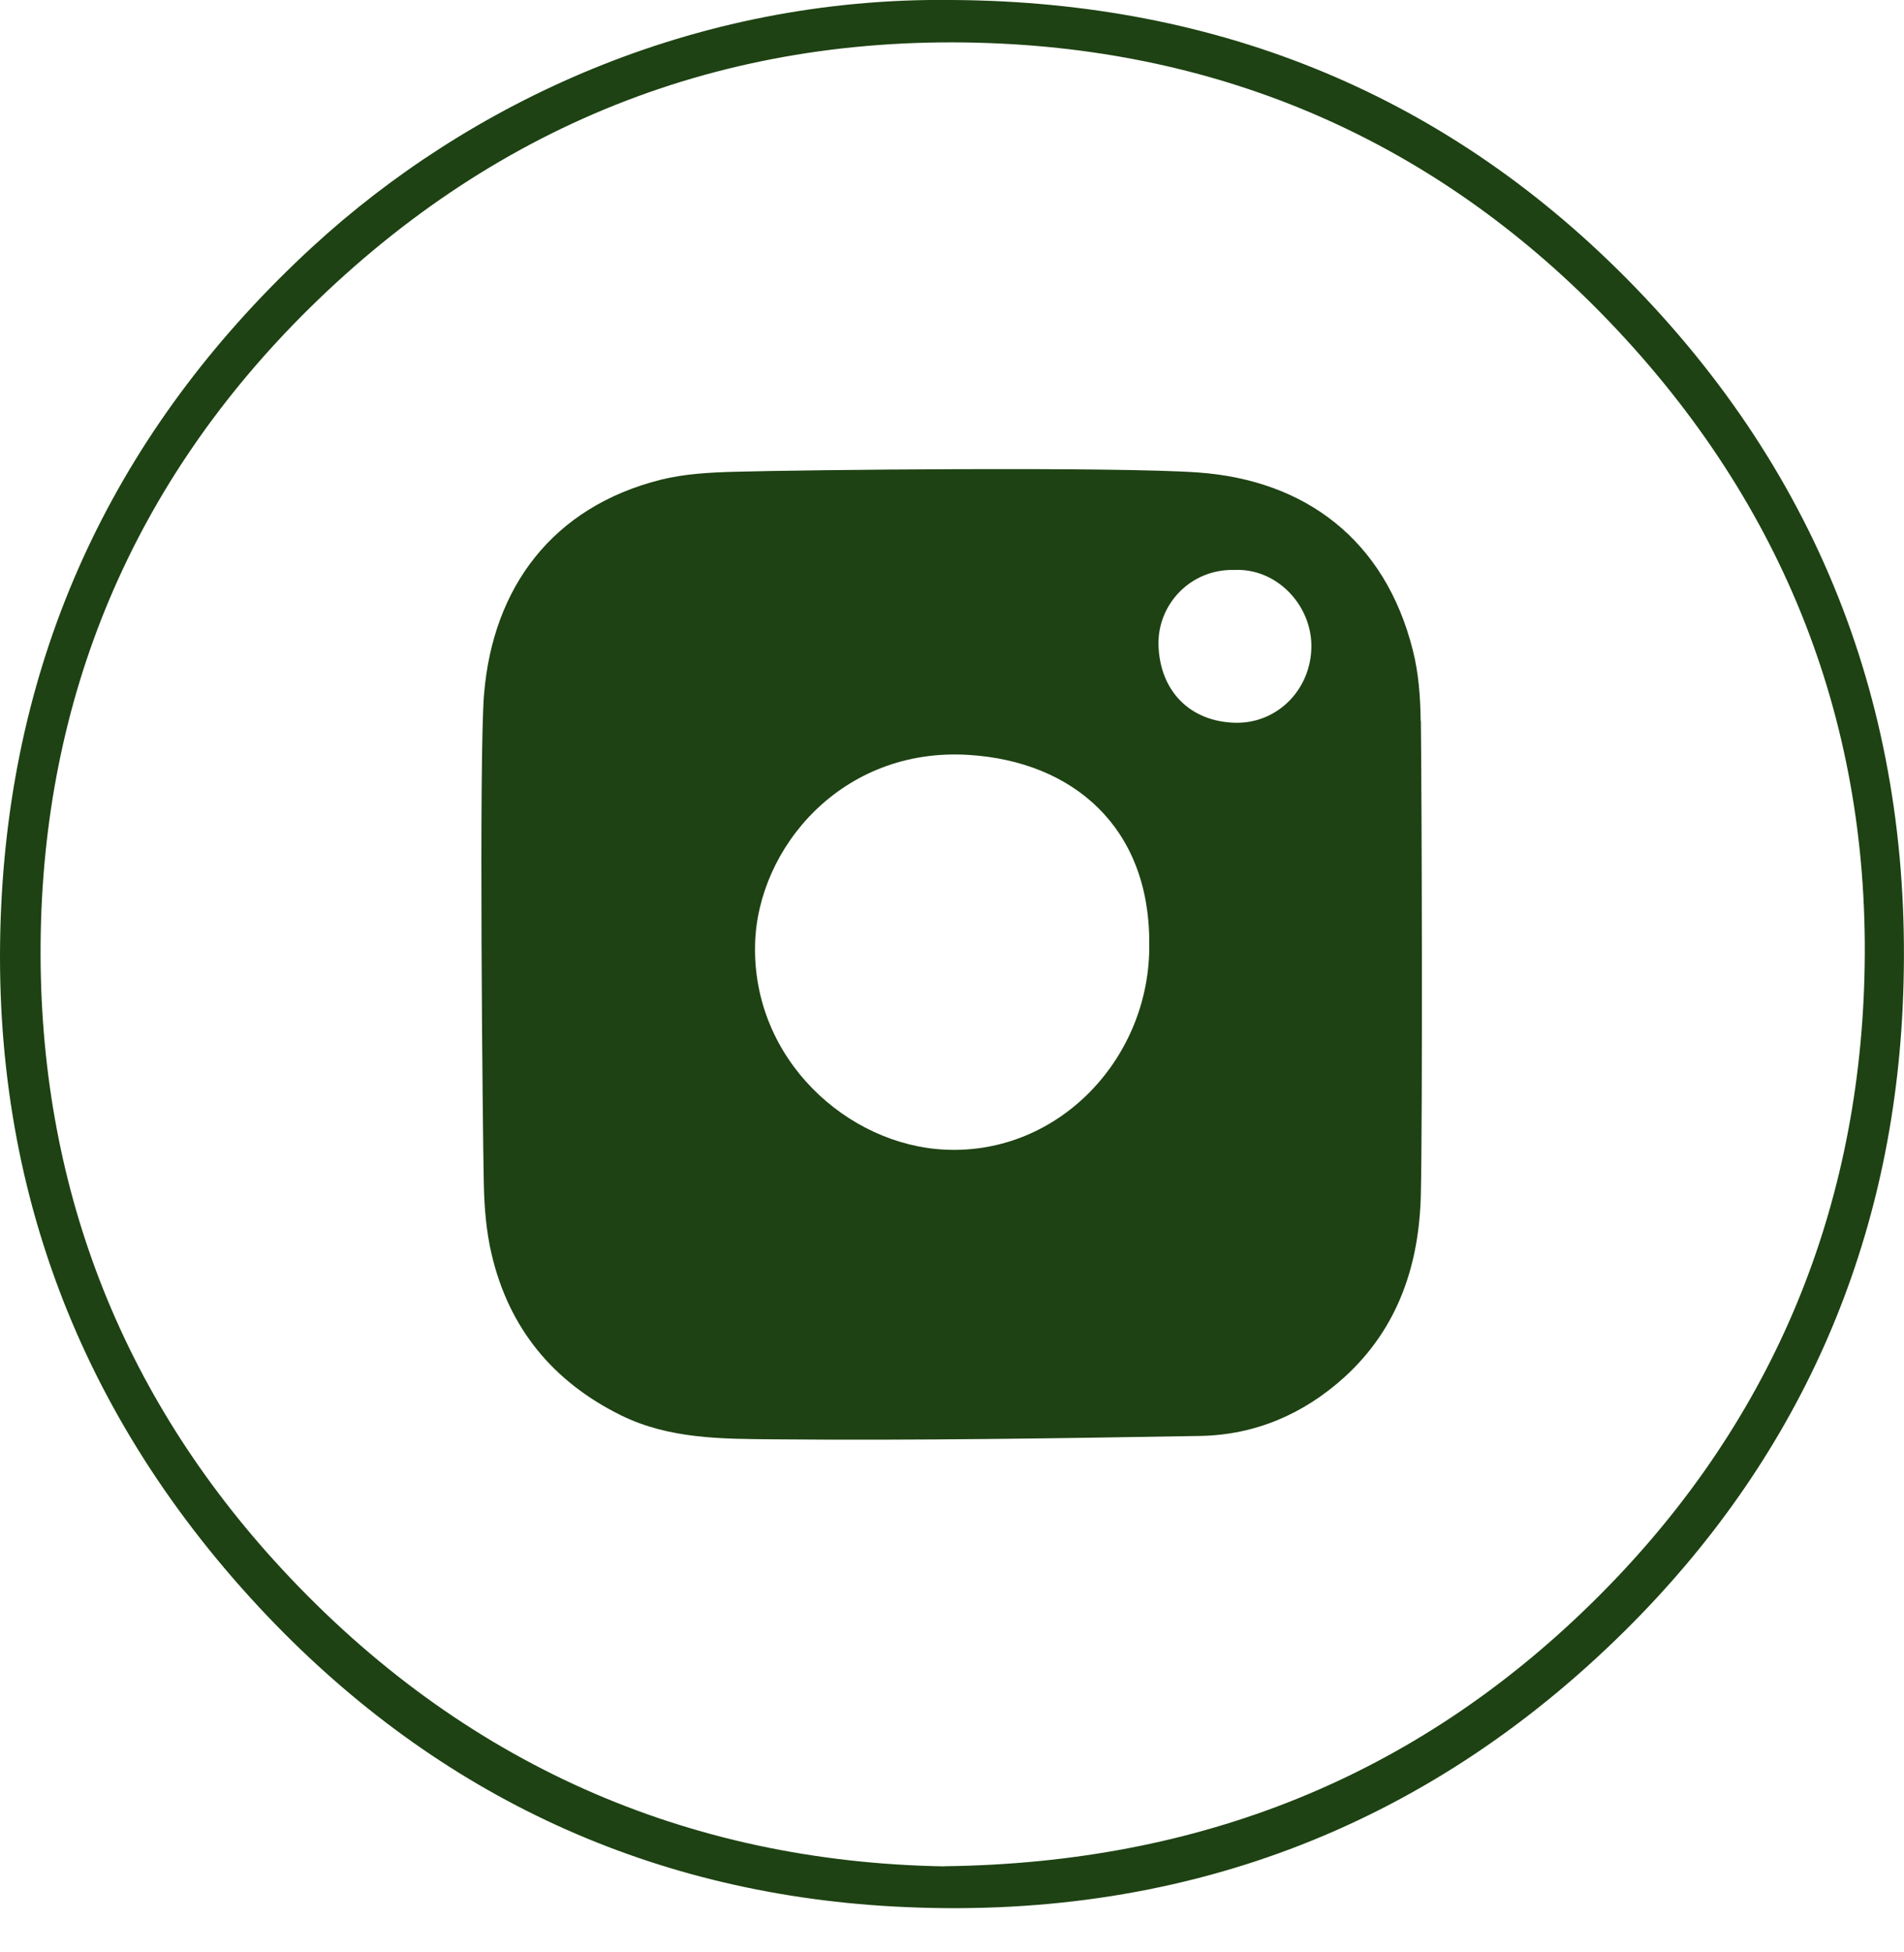 <?xml version="1.0" encoding="UTF-8"?>
<svg xmlns="http://www.w3.org/2000/svg" width="40" height="41" viewBox="0 0 40 41" fill="none">
  <g id="Layer_1" clip-path="url(#clip0_13593_24058)">
    <path id="Vector" d="M20.019 -0C25.627 0.037 30.457 2.01 34.354 6.035C38.426 10.237 40.255 15.359 39.97 21.189C39.721 26.278 37.741 30.675 34.14 34.243C29.91 38.432 24.721 40.359 18.78 40.037C13.51 39.751 9.029 37.6 5.441 33.75C1.524 29.541 -0.299 24.492 0.04 18.749C0.359 13.362 2.601 8.831 6.566 5.182C9.818 2.191 14.534 -0.071 20.019 -0ZM19.847 39.191C25.215 39.124 29.726 37.304 33.431 33.673C37.03 30.148 38.97 25.791 39.161 20.753C39.362 15.467 37.614 10.821 33.999 6.954C30.508 3.222 26.154 1.168 21.046 0.916C15.41 0.641 10.506 2.527 6.495 6.478C2.796 10.126 0.89 14.648 0.853 19.837C0.816 24.835 2.511 29.269 5.924 32.951C9.707 37.032 14.427 39.103 19.847 39.194V39.191Z" fill="#1E4213"></path>
    <path id="Vector_2" d="M29.846 15.138C29.84 14.641 29.803 14.134 29.682 13.658C29.101 11.342 27.426 10.083 25.171 9.922C23.415 9.798 16.9 9.865 15.406 9.908C14.896 9.922 14.376 9.952 13.886 10.073C11.604 10.647 10.358 12.335 10.17 14.567C10.059 15.866 10.14 23.784 10.164 24.855C10.174 25.352 10.214 25.855 10.328 26.339C10.691 27.889 11.61 29.01 13.04 29.719C14.067 30.226 15.182 30.215 16.269 30.226C19.25 30.252 22.23 30.205 25.211 30.155C26.366 30.135 27.386 29.698 28.245 28.92C29.38 27.886 29.82 26.543 29.85 25.063C29.887 23.375 29.87 16.759 29.85 15.138H29.846ZM19.857 24.143C17.81 24.049 15.799 22.25 15.863 19.824C15.917 17.803 17.689 15.688 20.347 15.853C22.543 15.987 24.15 17.373 24.144 19.8C24.184 22.19 22.264 24.254 19.857 24.143ZM25.953 15.178C24.989 15.155 24.362 14.5 24.338 13.54C24.318 12.691 25.013 11.946 25.929 11.969C26.815 11.926 27.55 12.698 27.55 13.567C27.55 14.47 26.842 15.198 25.95 15.178H25.953Z" fill="#1E4213"></path>
  </g>
  <defs>
    <clipPath id="clip0_13593_24058">
      <rect width="40" height="40.074" fill="white"></rect>
    </clipPath>
  </defs>
</svg>
